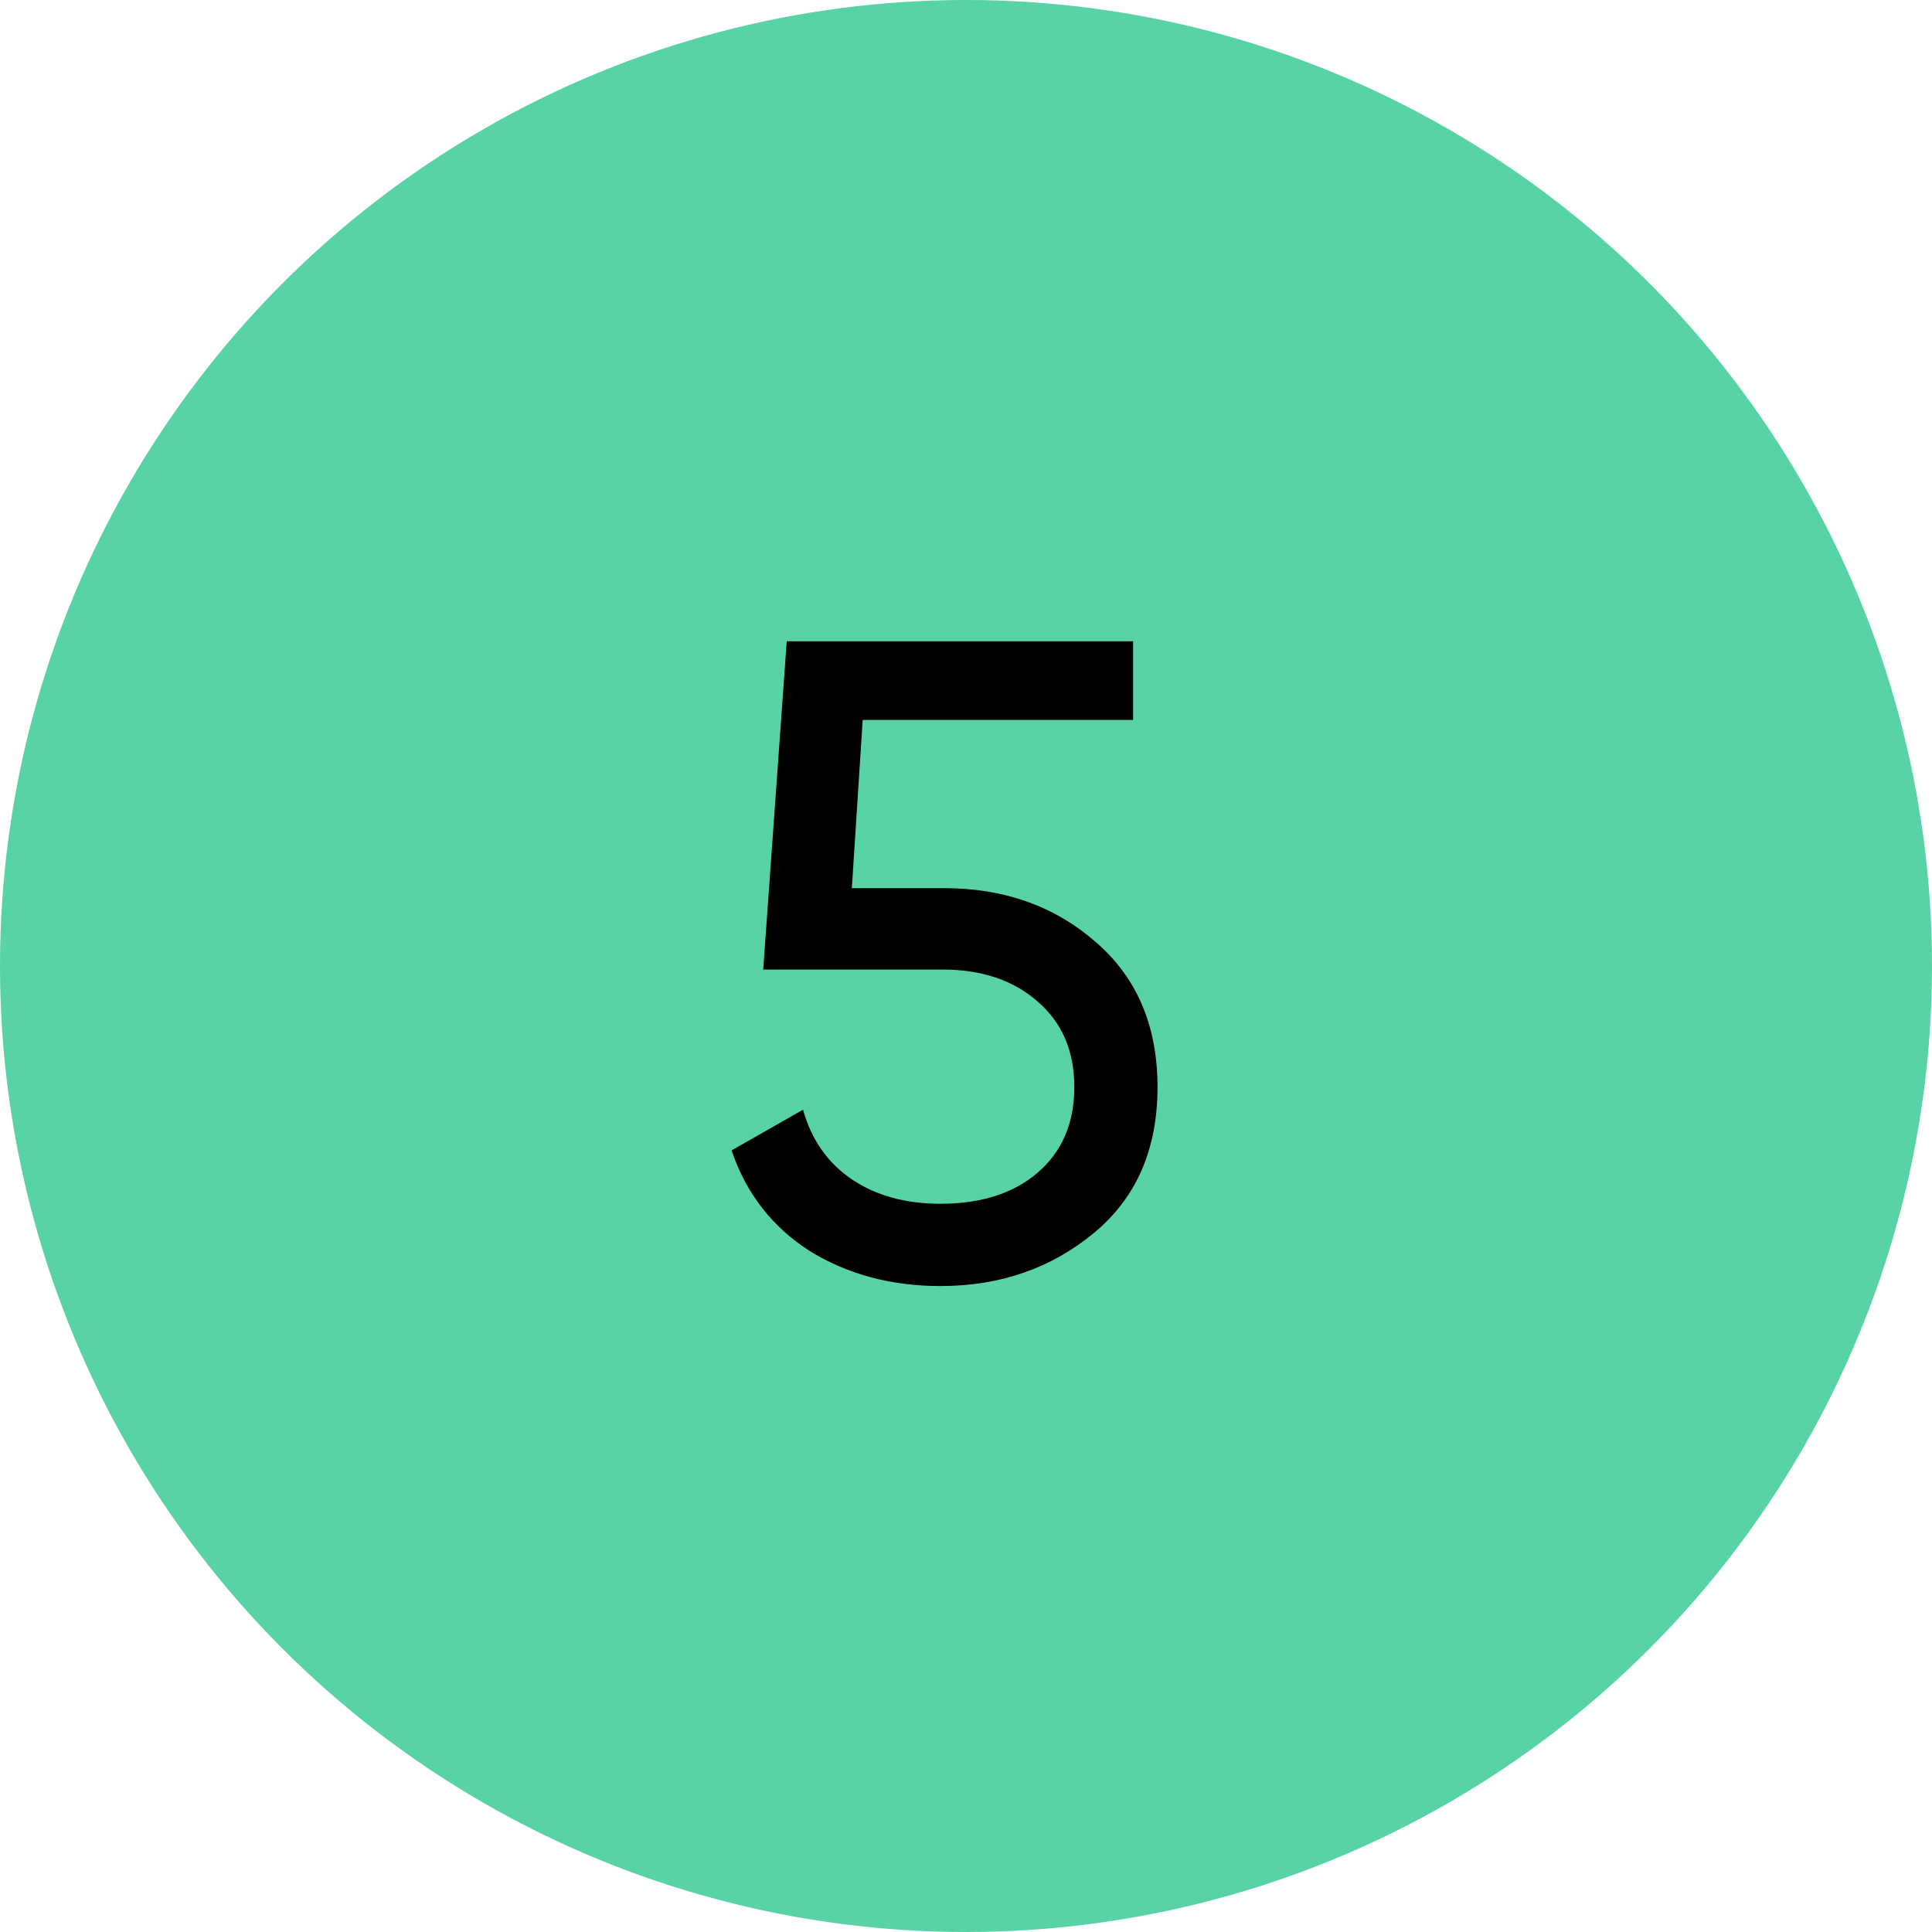 <?xml version="1.0" encoding="UTF-8"?> <svg xmlns="http://www.w3.org/2000/svg" width="47" height="47" viewBox="0 0 47 47" fill="none"> <circle cx="23.5" cy="23.5" r="23.5" fill="#58D3A5"></circle> <path d="M20.723 21.606H22.967C24.419 21.606 25.644 22.039 26.641 22.904C27.653 23.769 28.159 24.95 28.159 26.446C28.159 27.957 27.646 29.137 26.619 29.988C25.578 30.853 24.331 31.286 22.879 31.286C21.677 31.286 20.613 31 19.689 30.428C18.78 29.841 18.149 29.027 17.797 27.986L19.535 26.996C19.741 27.729 20.137 28.294 20.723 28.69C21.31 29.086 22.029 29.284 22.879 29.284C23.862 29.284 24.647 29.035 25.233 28.536C25.835 28.023 26.135 27.326 26.135 26.446C26.135 25.566 25.835 24.869 25.233 24.356C24.647 23.843 23.877 23.586 22.923 23.586H18.567L19.139 15.6H27.565V17.514H20.987L20.723 21.606Z" fill="black"></path> </svg> 